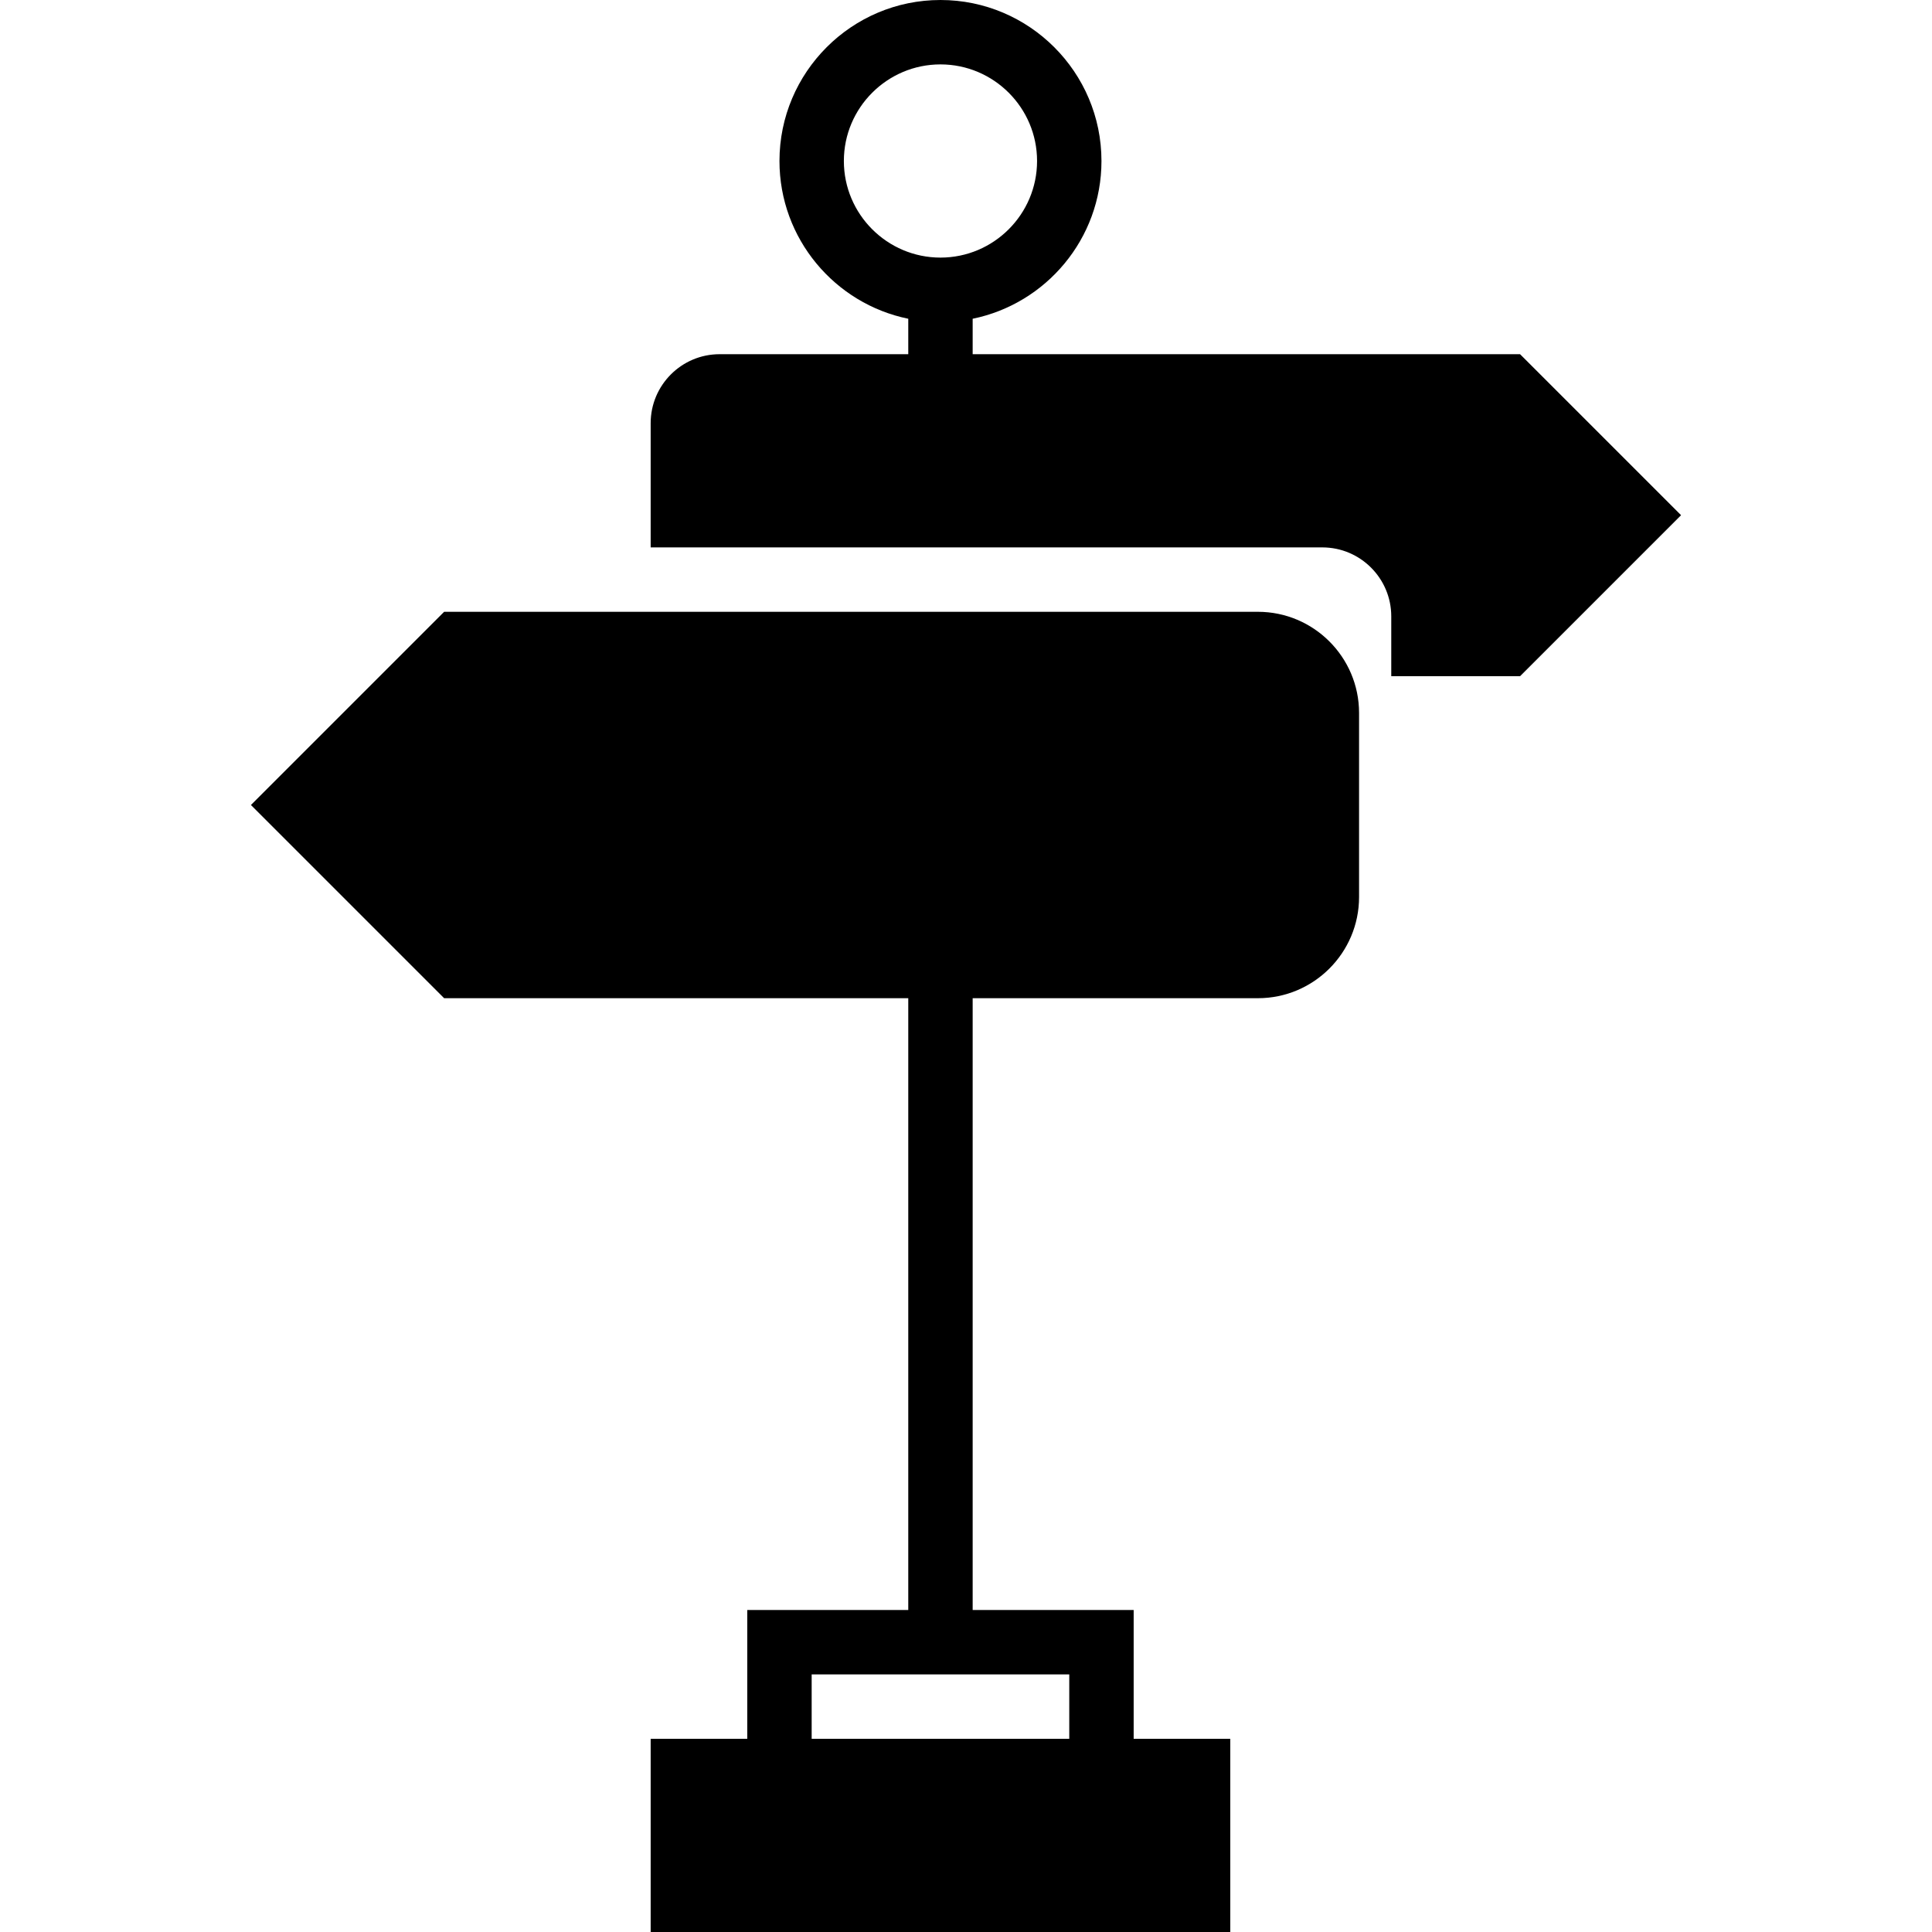 <?xml version="1.0" encoding="iso-8859-1"?>
<!-- Uploaded to: SVG Repo, www.svgrepo.com, Generator: SVG Repo Mixer Tools -->
<svg fill="#000000" height="800px" width="800px" version="1.1" id="Capa_1" xmlns="http://www.w3.org/2000/svg" xmlns:xlink="http://www.w3.org/1999/xlink" 
	 viewBox="0 0 60 60" xml:space="preserve">
<g>
	<path d="M39.066,19H13.793l-6,6l6,6h14.414v19h-5v4h-3v6h18v-6h-3v-4h-5V31h8.859c1.732,0,3.141-1.409,3.141-3.142v-5.717
		C42.207,20.409,40.798,19,39.066,19z M33.207,54h-8v-2h8V54z"/>
	<path d="M47.207,11h-17V9.899c2.279-0.465,4-2.484,4-4.899c0-2.757-2.243-5-5-5s-5,2.243-5,5c0,2.414,1.721,4.434,4,4.899V11
		h-5.859c-1.181,0-2.141,0.961-2.141,2.142V17h20.859c1.181,0,2.141,0.961,2.141,2.142V21h4l5-5L47.207,11z M26.207,5
		c0-1.654,1.346-3,3-3s3,1.346,3,3s-1.346,3-3,3S26.207,6.654,26.207,5z"/>
</g>
</svg>